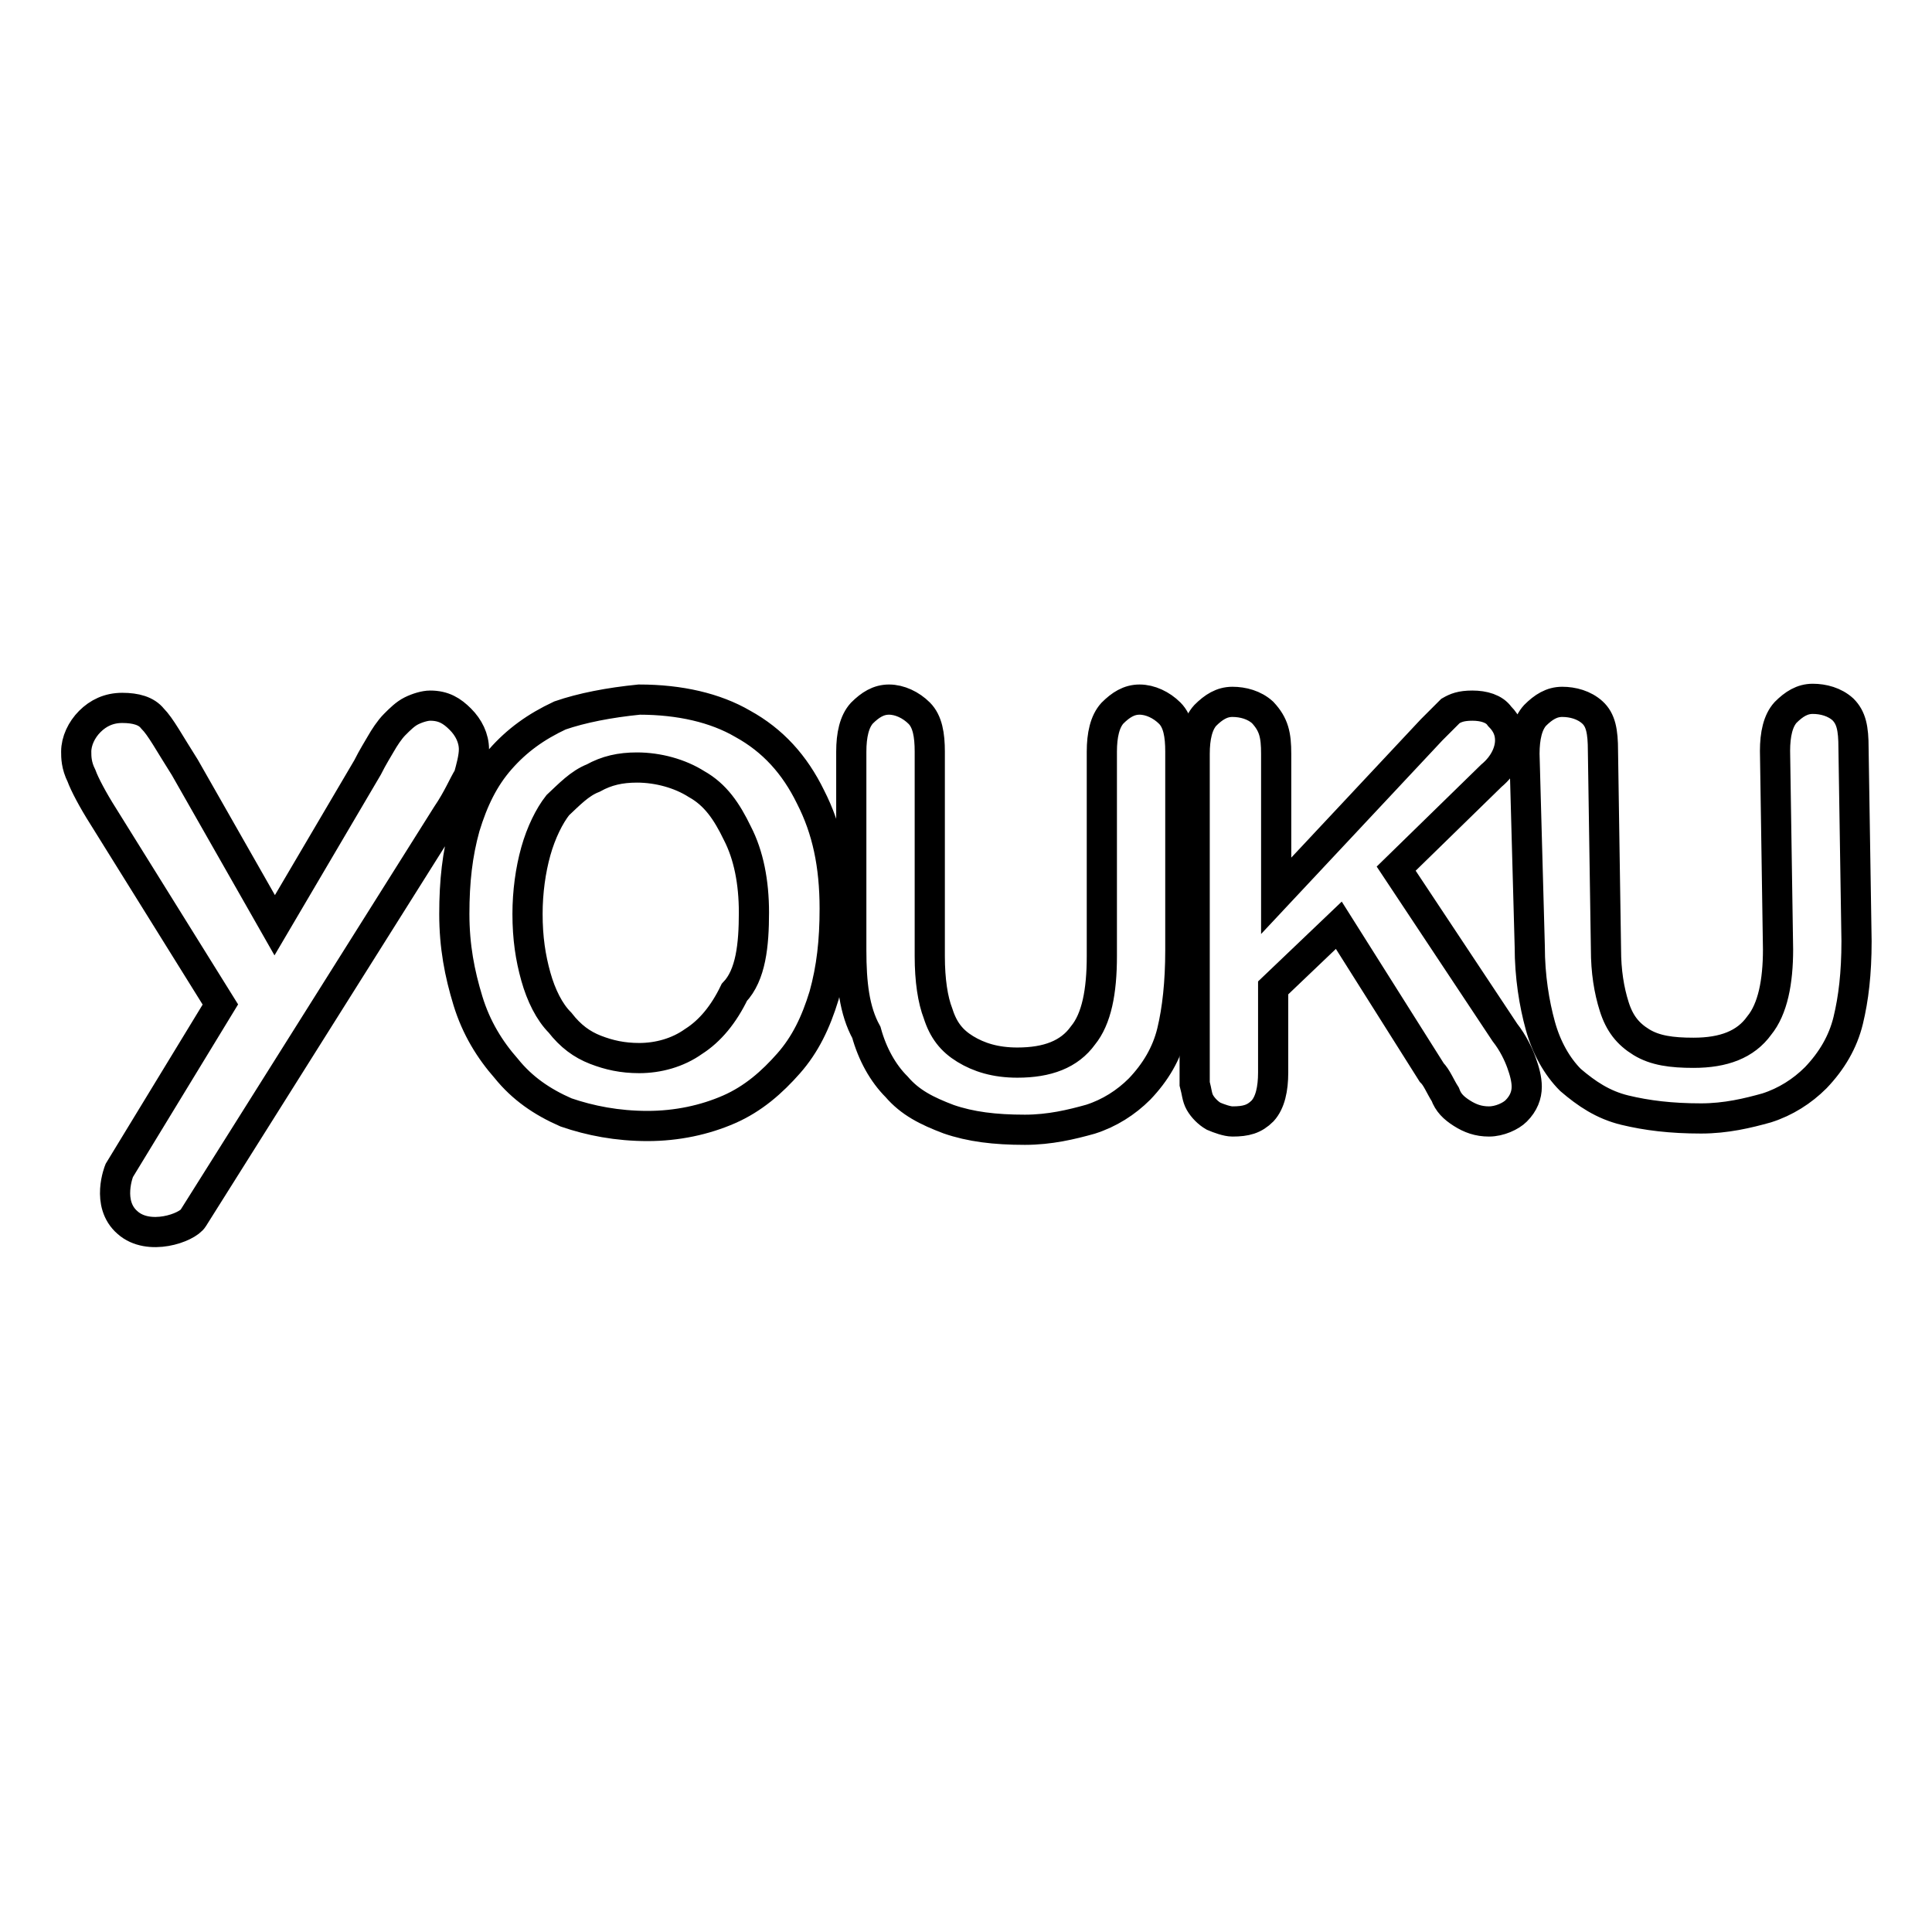 <?xml version="1.0" encoding="utf-8"?>
<!-- Svg Vector Icons : http://www.onlinewebfonts.com/icon -->
<!DOCTYPE svg PUBLIC "-//W3C//DTD SVG 1.1//EN" "http://www.w3.org/Graphics/SVG/1.1/DTD/svg11.dtd">
<svg version="1.1" xmlns="http://www.w3.org/2000/svg" xmlns:xlink="http://www.w3.org/1999/xlink" x="0px" y="0px" viewBox="0 0 256 256" enable-background="new 0 0 256 256" xml:space="preserve">
<g> <path stroke-width="4" fill-opacity="0" stroke="#000000"  d="M16.9,162c-2.9-2.5-1.1-6.9-1.1-6.9l13.4-22l-15.5-24.9c-1.4-2.2-2.5-4.3-2.9-5.4c-0.7-1.4-0.7-2.5-0.7-3.2 c0-1.4,0.7-2.9,1.8-4c1.1-1.1,2.5-1.8,4.3-1.8c1.8,0,3.2,0.4,4,1.4c1.1,1.1,2.2,3.2,4.3,6.5l11.9,20.9l12.3-20.9 c0.7-1.4,1.4-2.5,1.8-3.2c0.4-0.7,1.1-1.8,1.8-2.5c0.7-0.7,1.4-1.4,2.2-1.8s1.8-0.7,2.5-0.7c1.8,0,2.9,0.7,4,1.8 c1.1,1.1,1.8,2.5,1.8,4c0,1.1-0.4,2.5-0.7,3.6c-0.7,1.1-1.4,2.9-2.9,5.1l-33.6,53.4C24.8,162.7,19.7,164.5,16.9,162L16.9,162z  M112.8,125.9V99.6c0-2.2,0.4-4,1.4-5.1c1.1-1.1,2.2-1.8,3.6-1.8c1.4,0,2.9,0.7,4,1.8c1.1,1.1,1.4,2.9,1.4,5.1v27.1 c0,3.2,0.4,5.8,1.1,7.6c0.7,2.2,1.8,3.6,3.6,4.7c1.8,1.1,4,1.8,6.9,1.8c4,0,6.9-1.1,8.7-3.6c1.8-2.2,2.5-5.8,2.5-10.5V99.6 c0-2.2,0.4-4,1.4-5.1c1.1-1.1,2.2-1.8,3.6-1.8c1.4,0,2.9,0.7,4,1.8c1.1,1.1,1.4,2.9,1.4,5.1v26.3c0,4.3-0.4,7.9-1.1,10.8 c-0.7,2.9-2.2,5.4-4.3,7.6c-1.8,1.8-4,3.2-6.5,4c-2.5,0.7-5.4,1.4-8.7,1.4c-4,0-7.2-0.4-10.1-1.4c-2.9-1.1-5.1-2.2-6.9-4.3 c-1.8-1.8-3.2-4.3-4-7.2C113.2,133.9,112.8,130.3,112.8,125.9L112.8,125.9z M99.9,120.9c0-4-0.7-7.6-2.2-10.5 c-1.4-2.9-2.9-5.1-5.4-6.5c-2.2-1.4-5.1-2.2-7.9-2.2c-2.2,0-4,0.4-5.8,1.4c-1.8,0.7-3.2,2.2-4.7,3.6c-1.1,1.4-2.2,3.6-2.9,6.1 c-0.7,2.5-1.1,5.4-1.1,8.3c0,3.2,0.4,5.8,1.1,8.3c0.7,2.5,1.8,4.7,3.2,6.1c1.4,1.8,2.9,2.9,4.7,3.6c1.8,0.7,3.6,1.1,5.8,1.1 c2.5,0,5.1-0.7,7.2-2.2c2.2-1.4,4-3.6,5.4-6.5C99.5,129.2,99.9,125.2,99.9,120.9L99.9,120.9z M84.7,92.7c5.4,0,10.1,1.1,13.7,3.2 c4,2.2,6.9,5.4,9,9.7c2.2,4.3,3.2,9,3.2,14.8c0,4.3-0.4,7.9-1.4,11.5c-1.1,3.6-2.5,6.5-4.7,9c-2.2,2.5-4.7,4.7-7.9,6.1 c-3.2,1.4-6.9,2.2-10.8,2.2c-4,0-7.6-0.7-10.8-1.8c-3.2-1.4-5.8-3.2-7.9-5.8c-2.2-2.5-4-5.4-5.1-9c-1.1-3.6-1.8-7.2-1.8-11.5 c0-4.3,0.4-7.9,1.4-11.5c1.1-3.6,2.5-6.5,4.7-9c2.2-2.5,4.7-4.3,7.9-5.8C77.1,93.8,80.7,93.1,84.7,92.7L84.7,92.7z"/> <path stroke-width="4" fill-opacity="0" stroke="#000000"  d="M202,99.9c0-2.2,0.4-4,1.4-5.1c1.1-1.1,2.2-1.8,3.6-1.8c1.4,0,2.9,0.4,4,1.4s1.4,2.5,1.4,5.1l0.4,26.3 c0,2.9,0.4,5.4,1.1,7.6s1.8,3.6,3.6,4.7c1.8,1.1,4,1.4,6.9,1.4c4,0,6.9-1.1,8.7-3.6c1.8-2.2,2.5-5.8,2.5-10.1l-0.4-26.3 c0-2.2,0.4-4,1.4-5.1c1.1-1.1,2.2-1.8,3.6-1.8s2.9,0.4,4,1.4c1.1,1.1,1.4,2.5,1.4,5.1l0.4,25.6c0,4.3-0.4,7.6-1.1,10.5 c-0.7,2.9-2.2,5.4-4.3,7.6c-1.8,1.8-4,3.2-6.5,4c-2.5,0.7-5.4,1.4-8.7,1.4c-4,0-7.2-0.4-10.1-1.1c-2.9-0.7-5.1-2.2-7.2-4 c-1.8-1.8-3.2-4.3-4-7.2s-1.4-6.5-1.4-10.5L202,99.9L202,99.9z M169.1,99.9v18.8l20.6-22l2.5-2.5c0.7-0.4,1.4-0.7,2.9-0.7 s2.9,0.4,3.6,1.4c1.1,1.1,1.4,2.2,1.4,3.2c0,1.4-0.7,3.2-2.5,4.7L185,115.1l14.4,21.7c1.1,1.4,1.8,2.9,2.2,4 c0.4,1.1,0.7,2.2,0.7,3.2c0,1.1-0.4,2.2-1.4,3.2c-0.7,0.7-2.2,1.4-3.6,1.4c-1.4,0-2.5-0.4-3.6-1.1s-1.8-1.4-2.2-2.5 c-0.7-1.1-1.1-2.2-1.8-2.9l-12.3-19.5l-8.7,8.3v11.2c0,2.2-0.4,4-1.4,5.1c-1.1,1.1-2.2,1.4-4,1.4c-0.7,0-1.8-0.4-2.5-0.7 c-0.7-0.4-1.4-1.1-1.8-1.8c-0.4-0.7-0.4-1.4-0.7-2.5V99.9c0-2.2,0.4-4,1.4-5.1c1.1-1.1,2.2-1.8,3.6-1.8s2.9,0.4,4,1.4 C168.8,96,169.1,97.4,169.1,99.9L169.1,99.9z"/></g>
</svg>